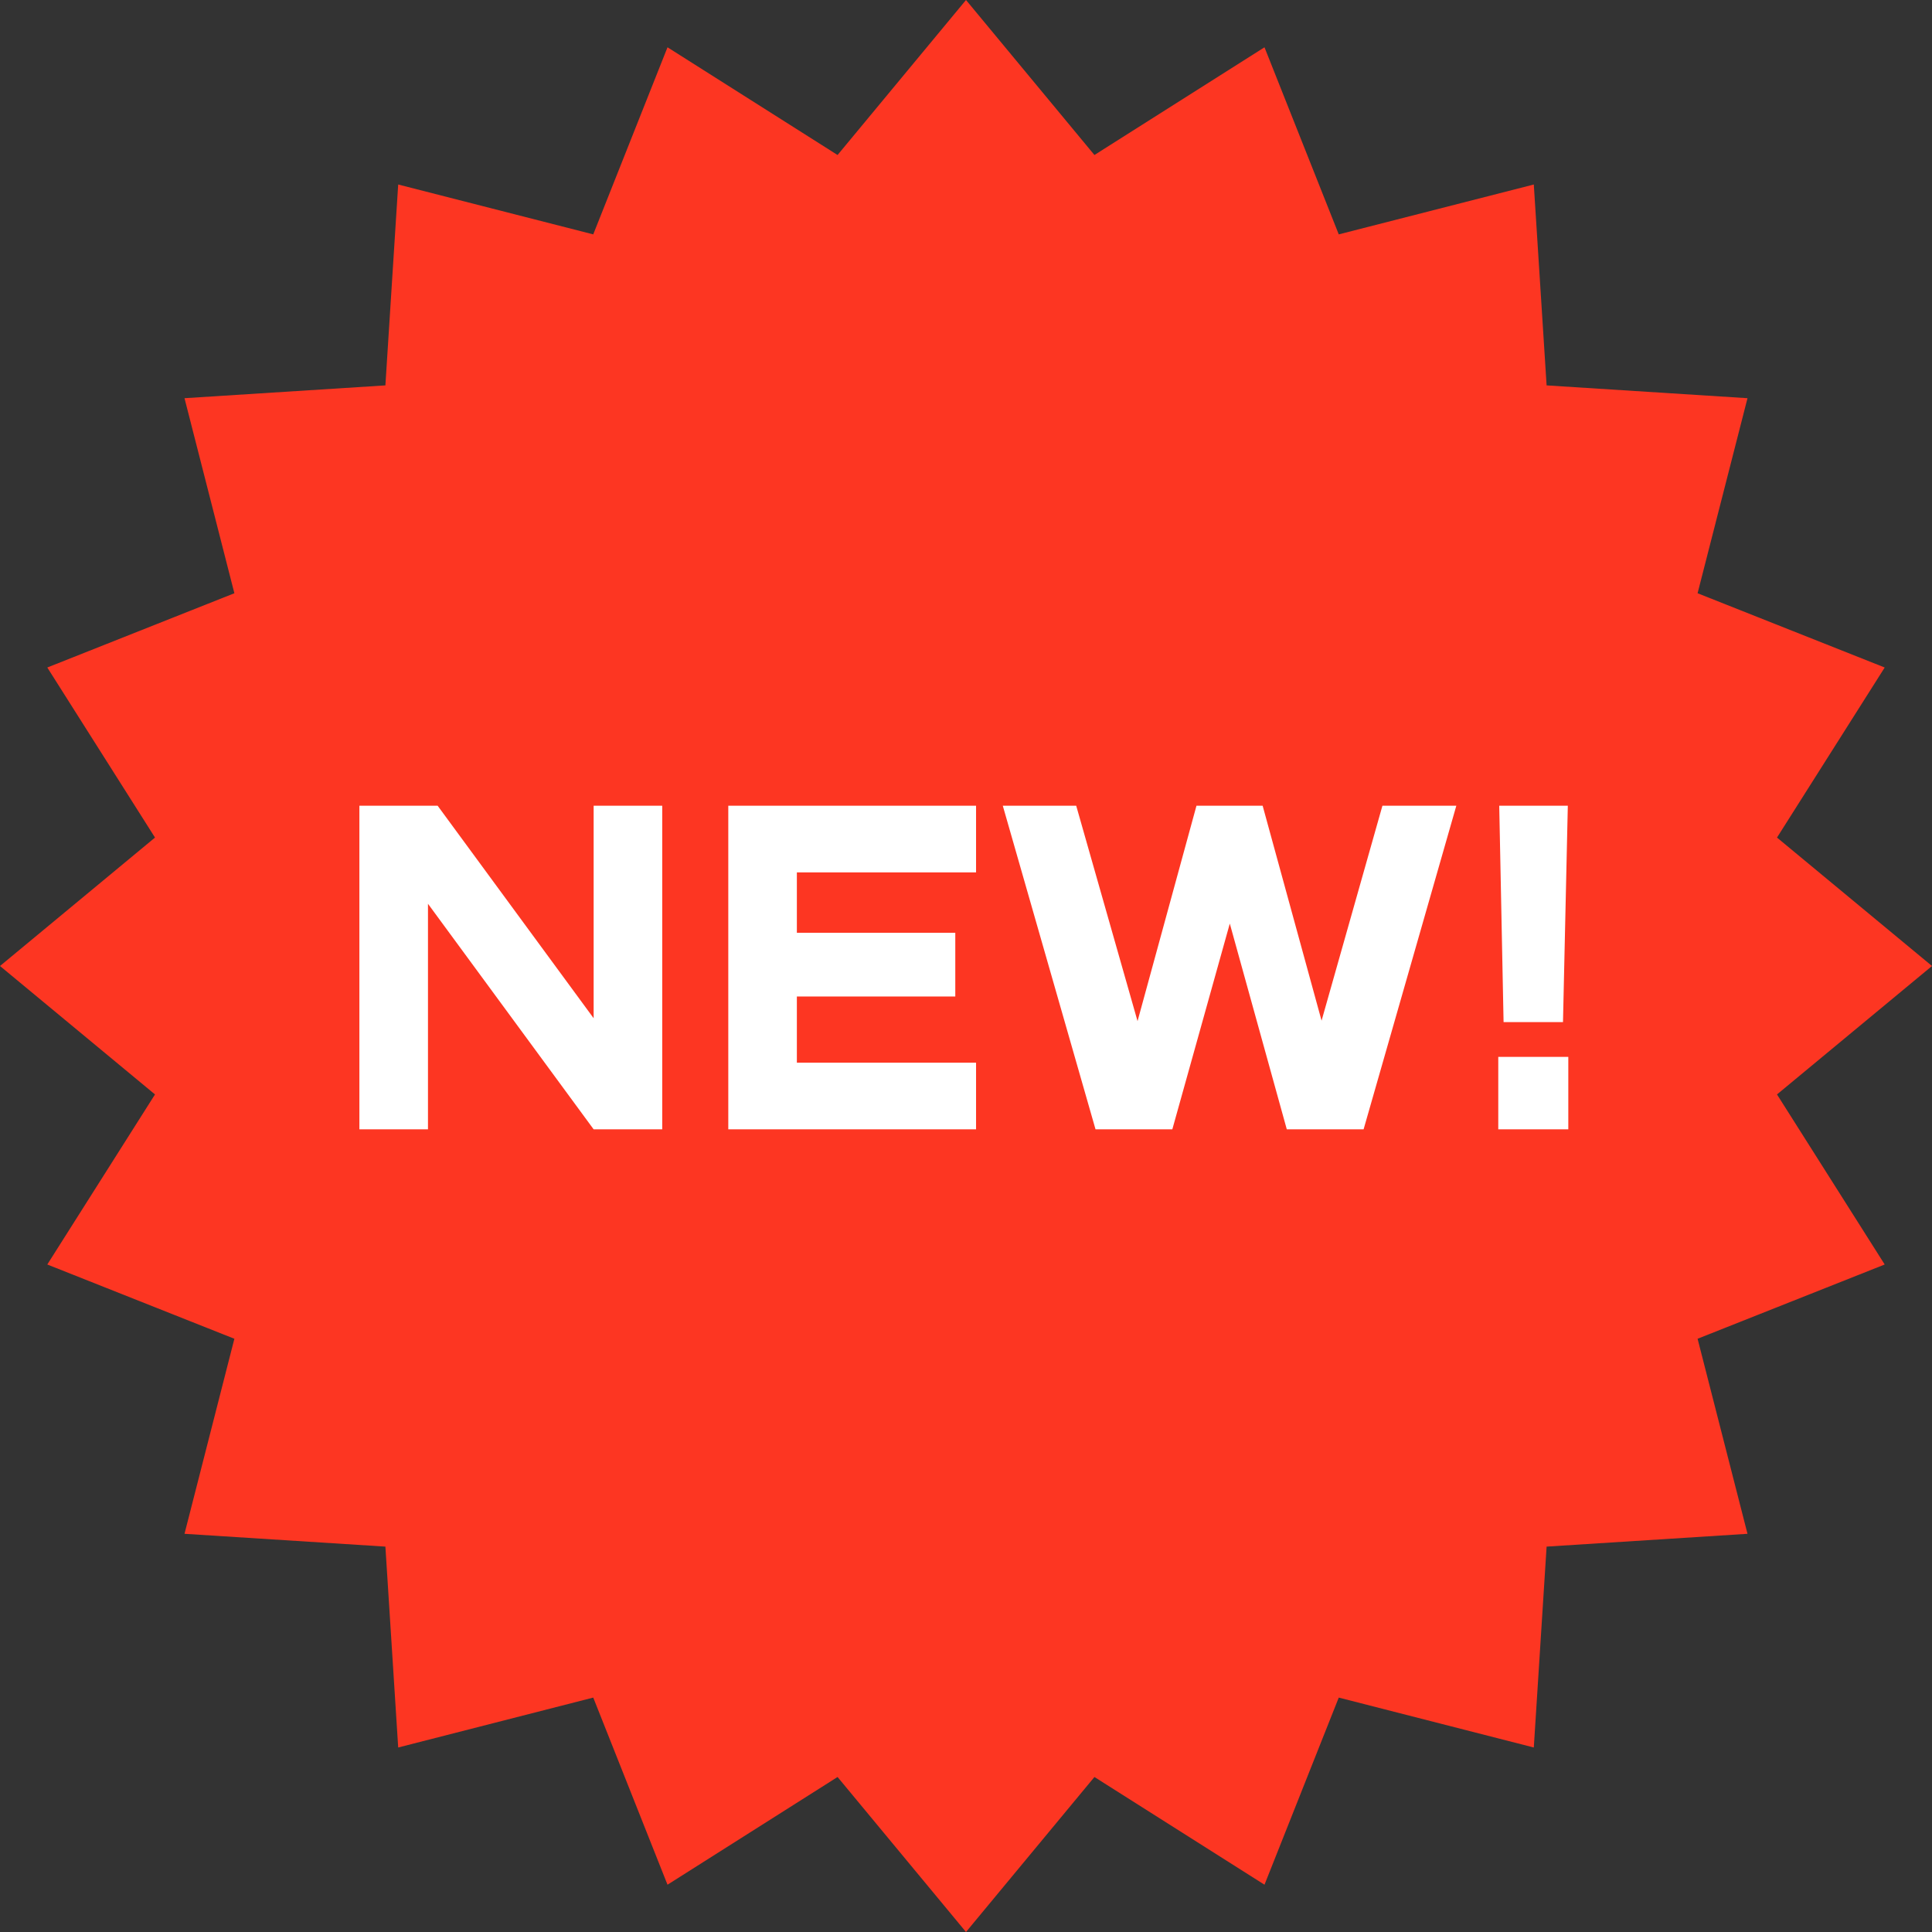 <svg width="48" height="48" viewBox="0 0 48 48" fill="none" xmlns="http://www.w3.org/2000/svg">
<rect x="0" y="0" width="48" height="48" fill="#333333" stroke="none"/>
<path d="M24 0L27.191 3.851L31.416 1.175L33.261 5.823L38.107 4.584L38.425 9.575L43.416 9.893L42.176 14.739L46.825 16.584L44.149 20.809L48 24L44.149 27.191L46.825 31.416L42.176 33.261L43.416 38.107L38.425 38.425L38.107 43.416L33.261 42.176L31.416 46.825L27.191 44.149L24 48L20.809 44.149L16.584 46.825L14.739 42.176L9.893 43.416L9.575 38.425L4.584 38.107L5.823 33.261L1.175 31.416L3.851 27.191L0 24L3.851 20.809L1.175 16.584L5.823 14.739L4.584 9.893L9.575 9.575L9.893 4.584L14.739 5.823L16.584 1.175L20.809 3.851L24 0Z" fill="#FD3622"/>
<path d="M14.749 25.298V20.018H16.453V28.058H14.749L10.633 22.454V28.058H8.929V20.018H10.873L14.749 25.298ZM24.25 28.058H18.094V20.018H24.25V21.674H19.798V23.174H23.734V24.758H19.798V26.402H24.25V28.058ZM32.834 25.358L34.346 20.018H36.182L33.878 28.058H31.97L30.554 22.946L29.126 28.058H27.218L24.914 20.018H26.738L28.262 25.37L29.726 20.018H31.37L32.834 25.358ZM37.356 25.394L37.248 20.018H38.952L38.832 25.394H37.356ZM37.224 26.258H38.964V28.058H37.224V26.258Z" fill="white"/>
</svg>
